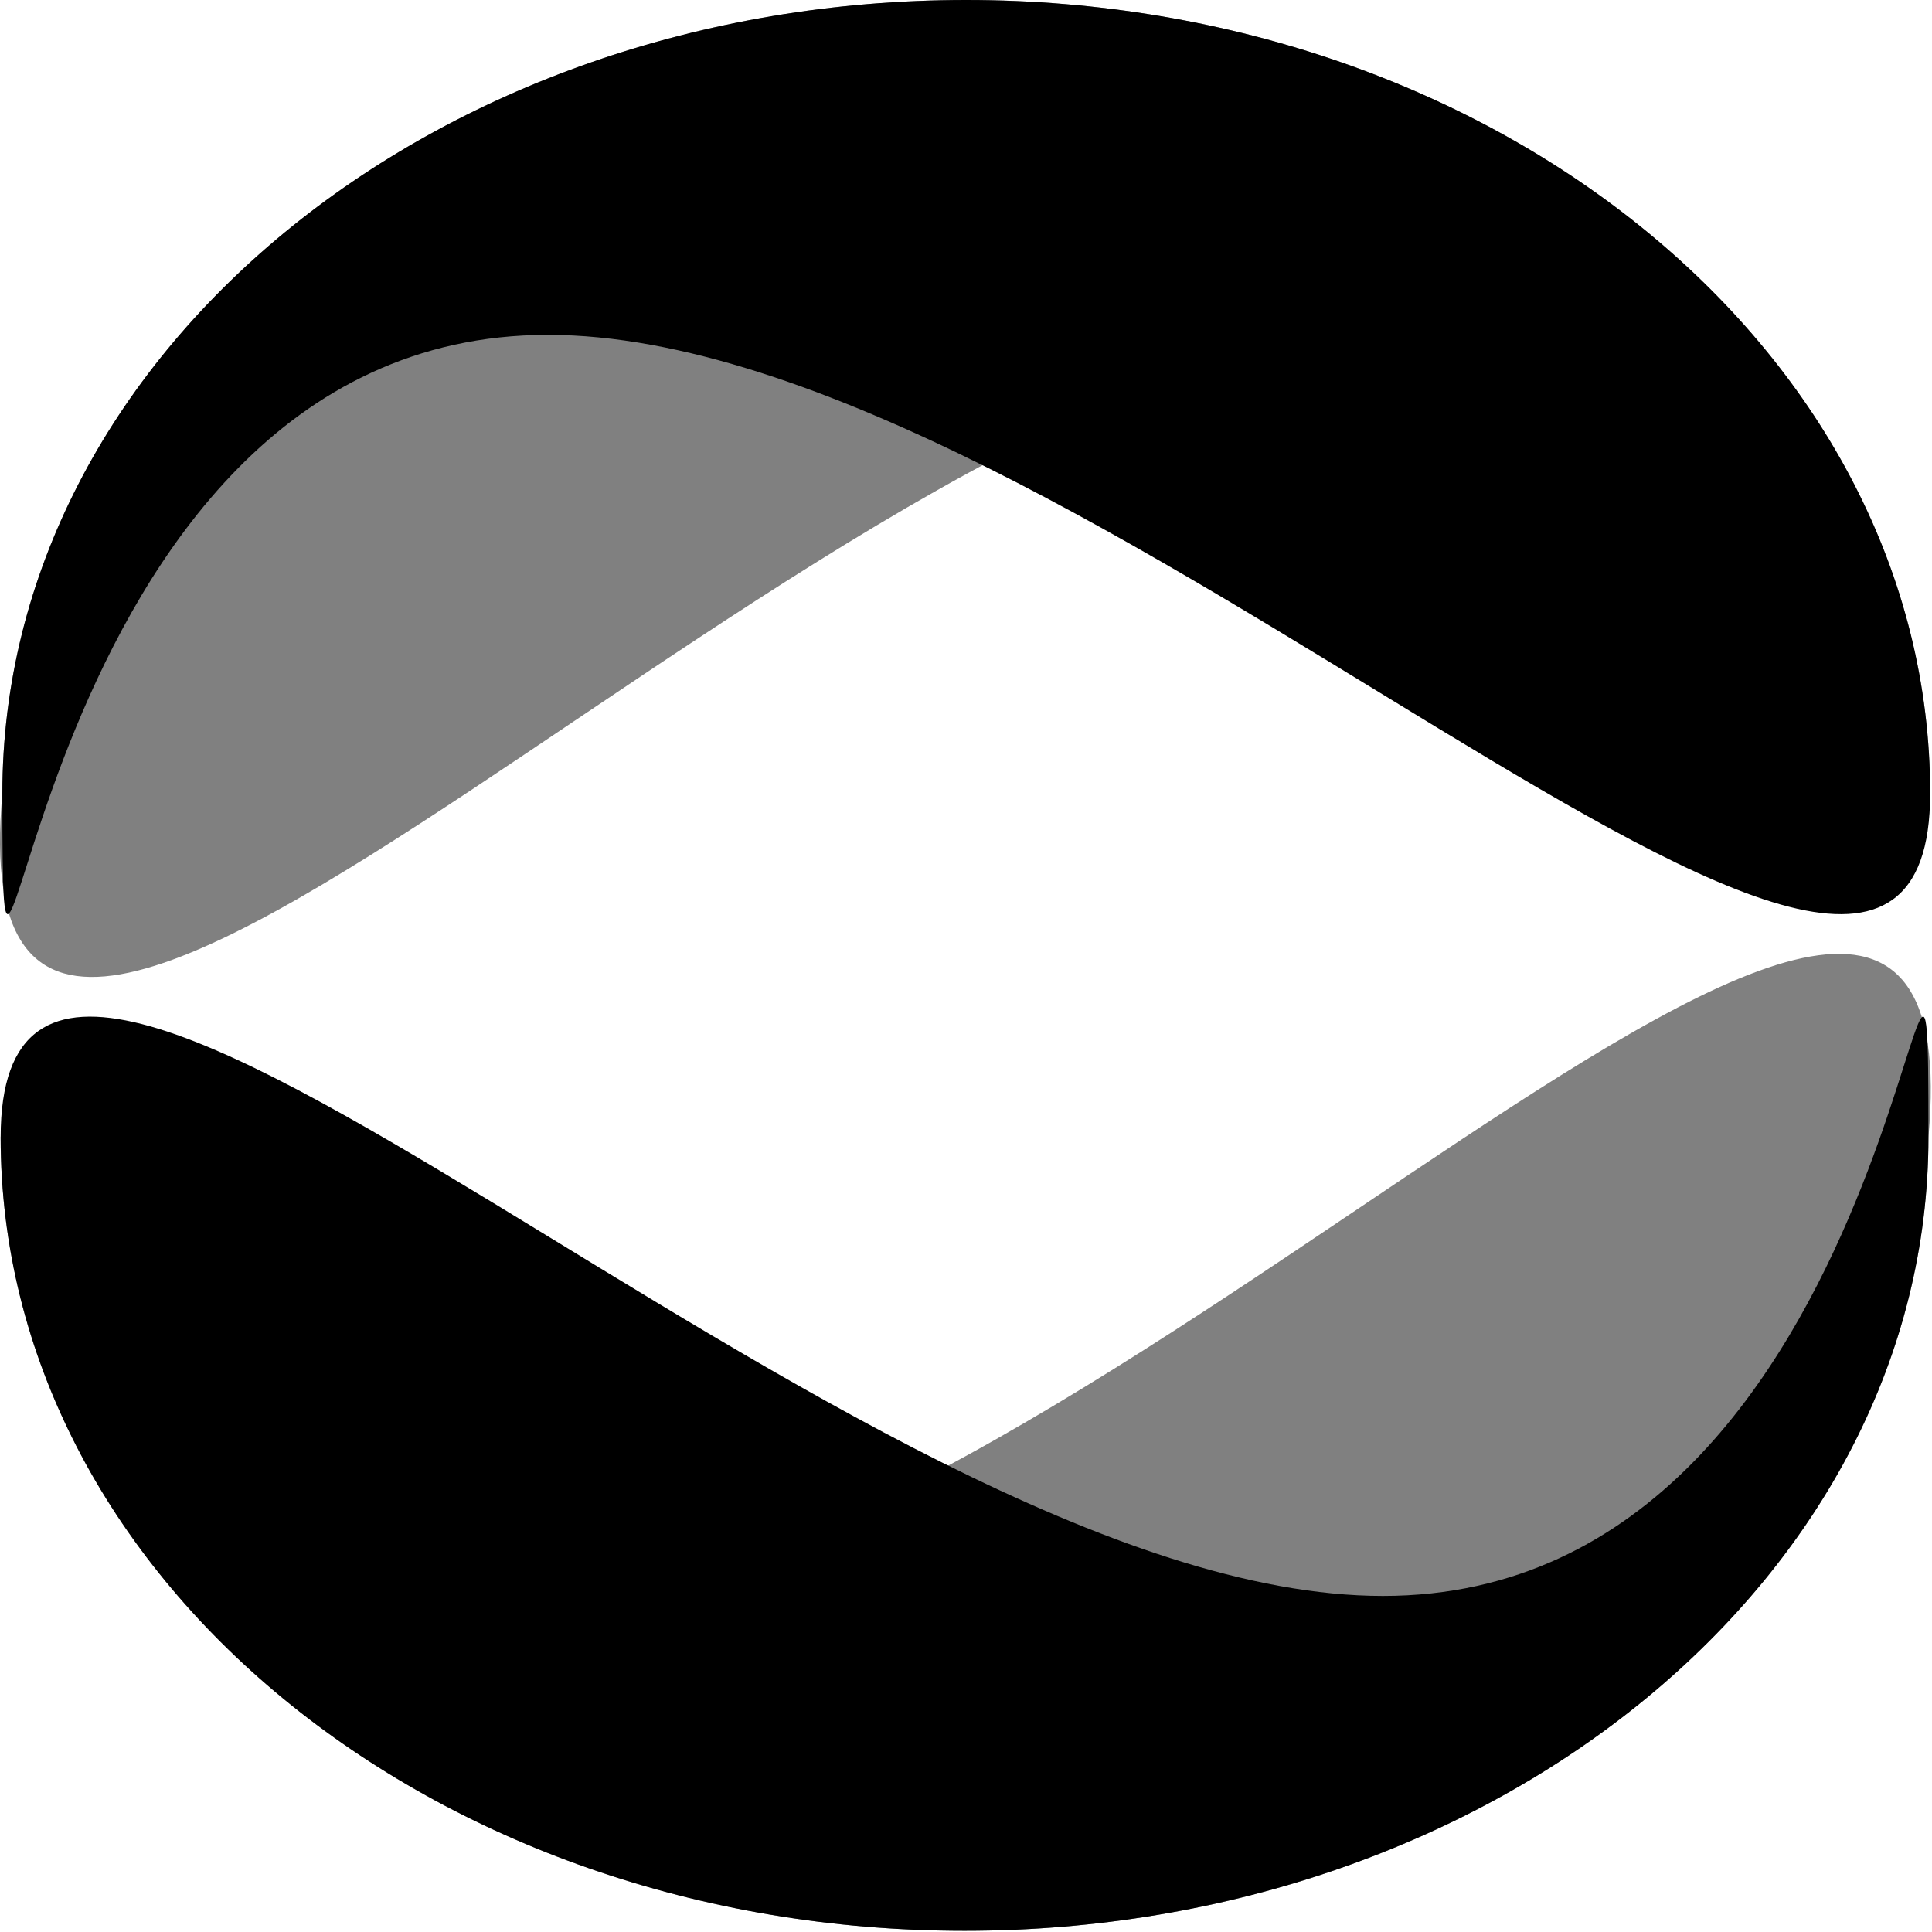 <svg width="689" height="689" viewBox="0 0 689 689" fill="none" xmlns="http://www.w3.org/2000/svg">
<path d="M688.339 282.997C688.339 126.702 534.437 0 344.59 0C154.743 0 0.841 126.702 0.841 282.997C-18.611 496.377 303.93 119.426 493.777 119.426C683.624 119.426 673.446 399.875 688.339 282.997Z" fill="#808080"/>
<path d="M0.841 282.997C0.841 126.702 154.743 -0 344.59 -0C534.437 -0 688.339 126.702 688.339 282.997C688.339 439.292 385.25 119.425 195.403 119.425C5.556 119.425 0.841 439.292 0.841 282.997Z" fill="black"/>
<path d="M0.233 405.577C0.233 561.872 154.135 688.574 343.982 688.574C533.829 688.574 687.731 561.872 687.731 405.577C707.182 192.197 384.642 569.149 194.795 569.149C4.948 569.149 15.126 288.699 0.233 405.577Z" fill="#808080"/>
<path d="M687.731 405.576C687.731 561.871 533.829 688.573 343.982 688.573C154.135 688.573 0.233 561.871 0.233 405.576C0.233 249.281 303.322 569.148 493.169 569.148C683.016 569.148 687.731 249.281 687.731 405.576Z" fill="black"/>
</svg>
